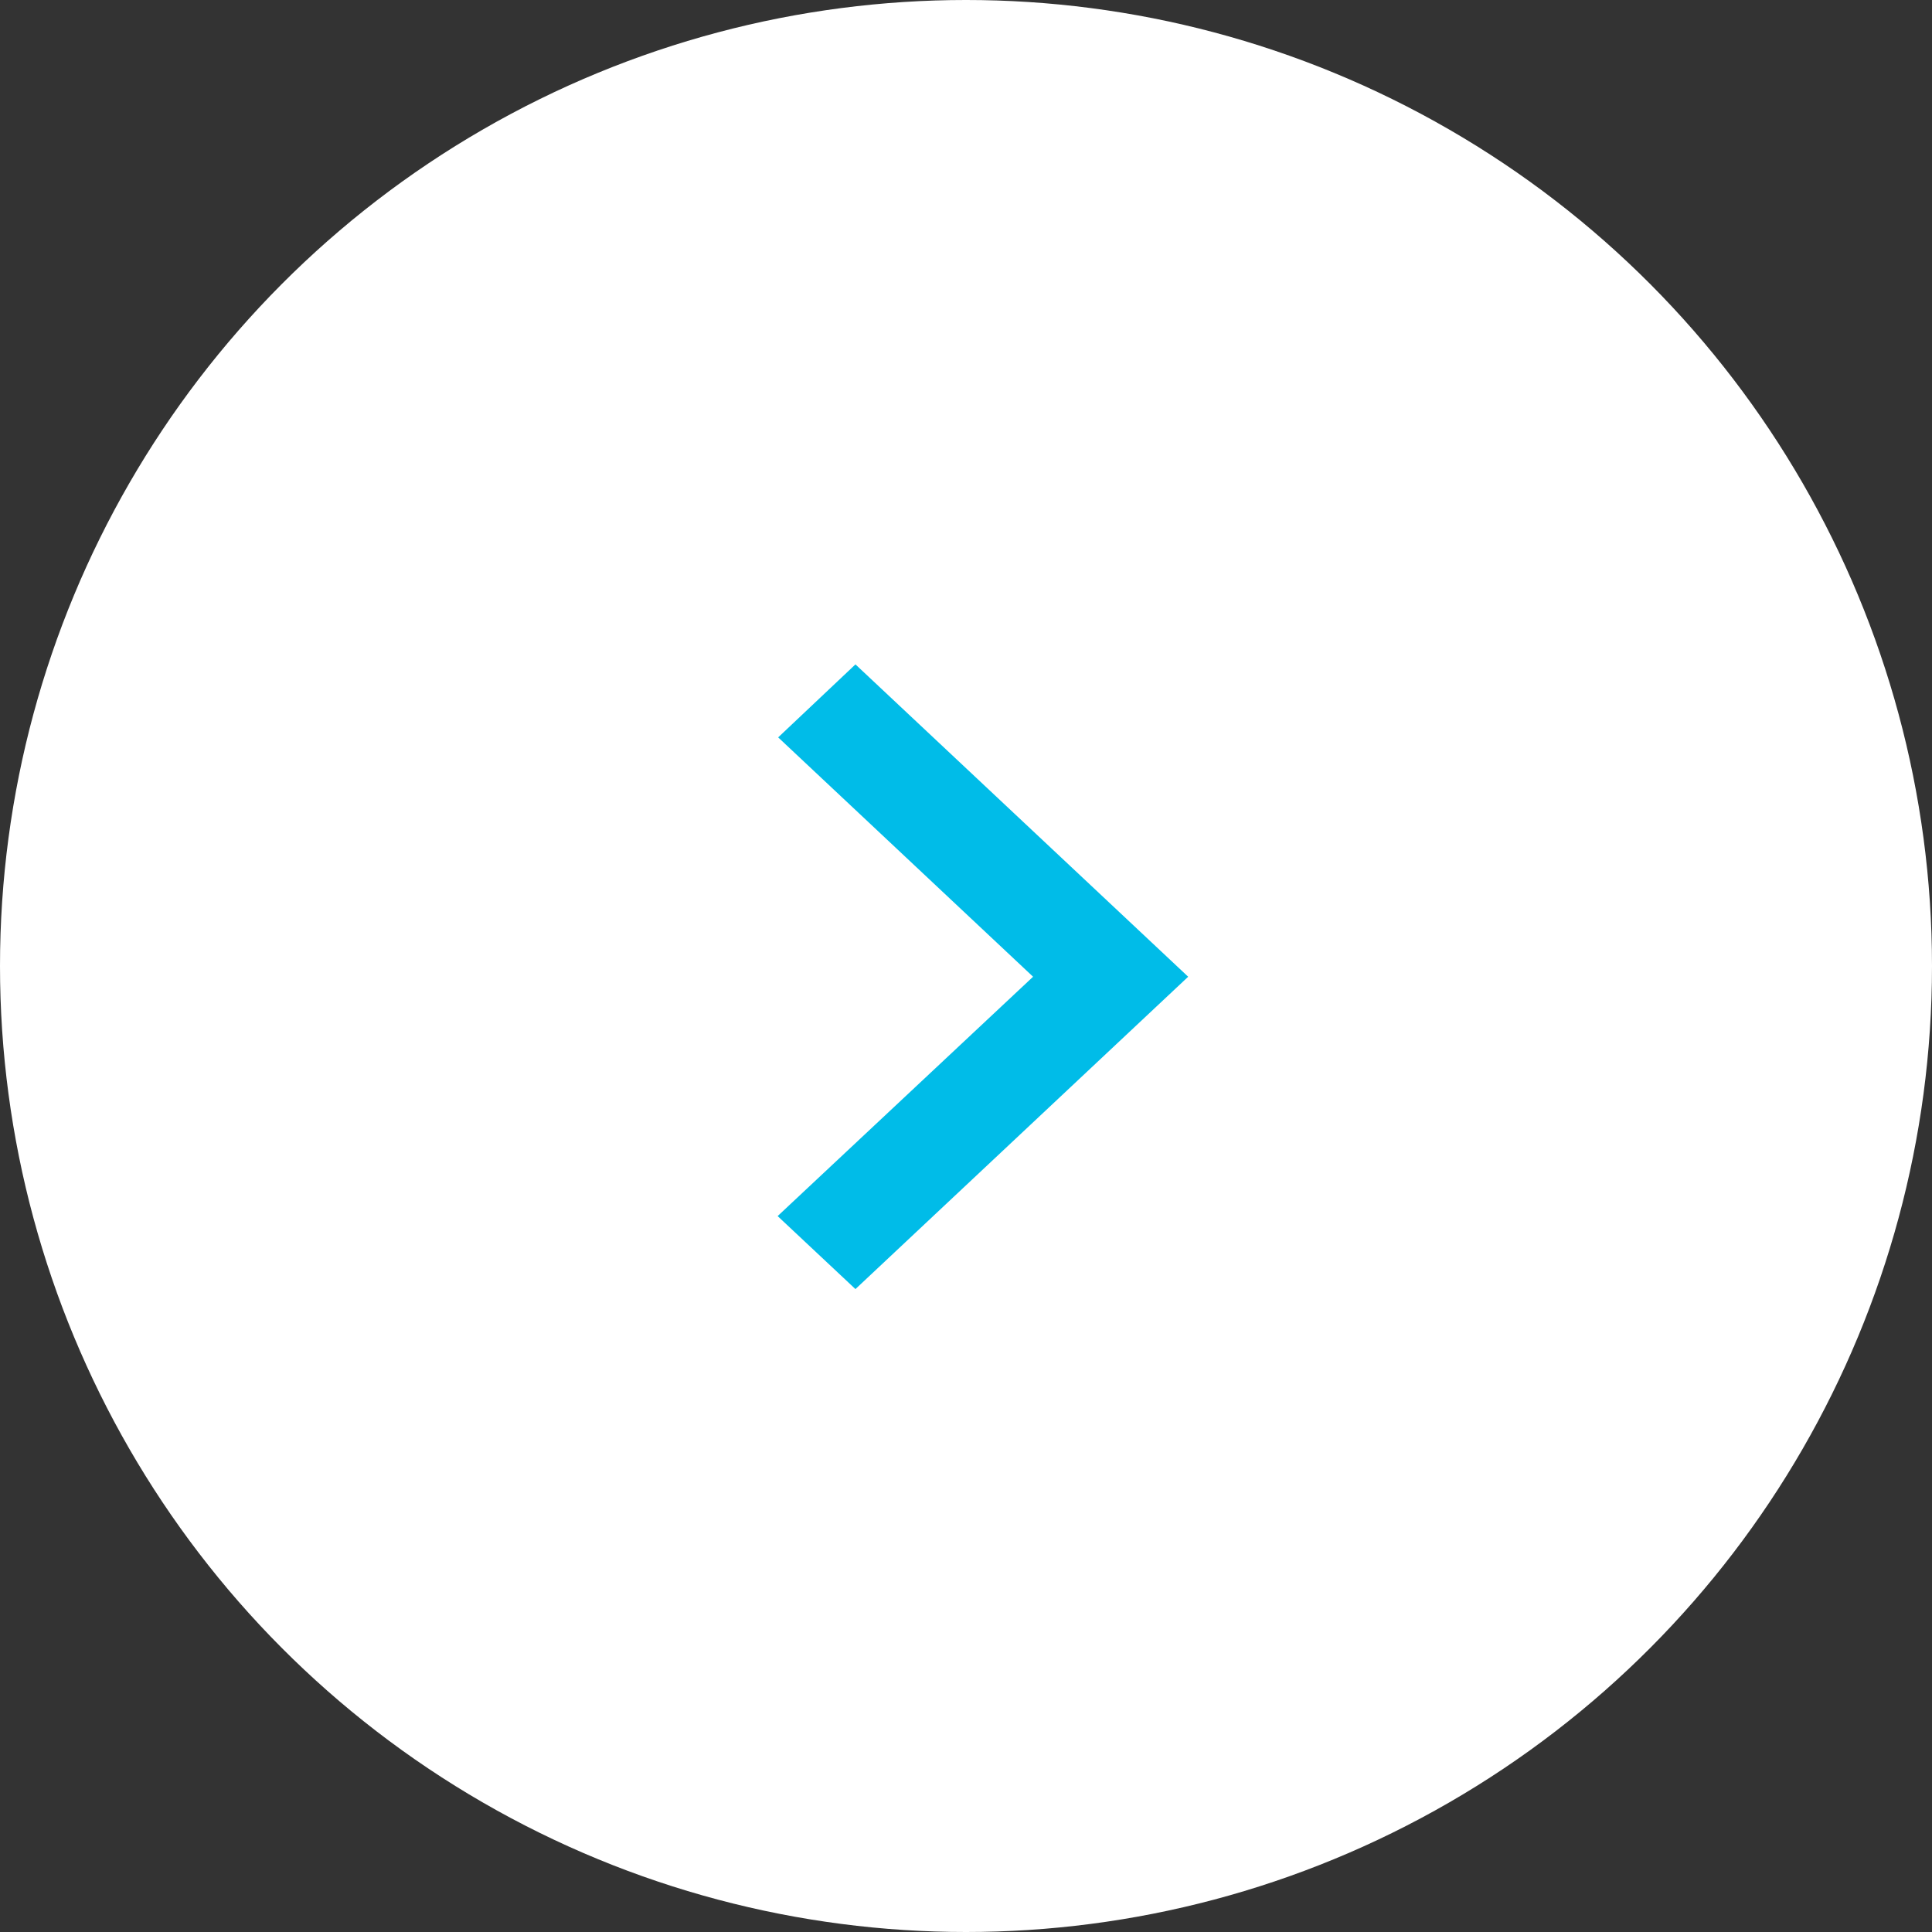 <svg width="36" height="36" xmlns="http://www.w3.org/2000/svg"><rect width="100%" height="100%" fill="#333333" stroke="none"/><g fill="none" fill-rule="evenodd"><circle fill="#FFF" cx="18" cy="18" r="18"/><path d="M14.5 13.74l4.75 4.46-4.76 4.46 1.45 1.36 6.2-5.82-6.2-5.82z" fill="#00BCE8"/></g></svg>